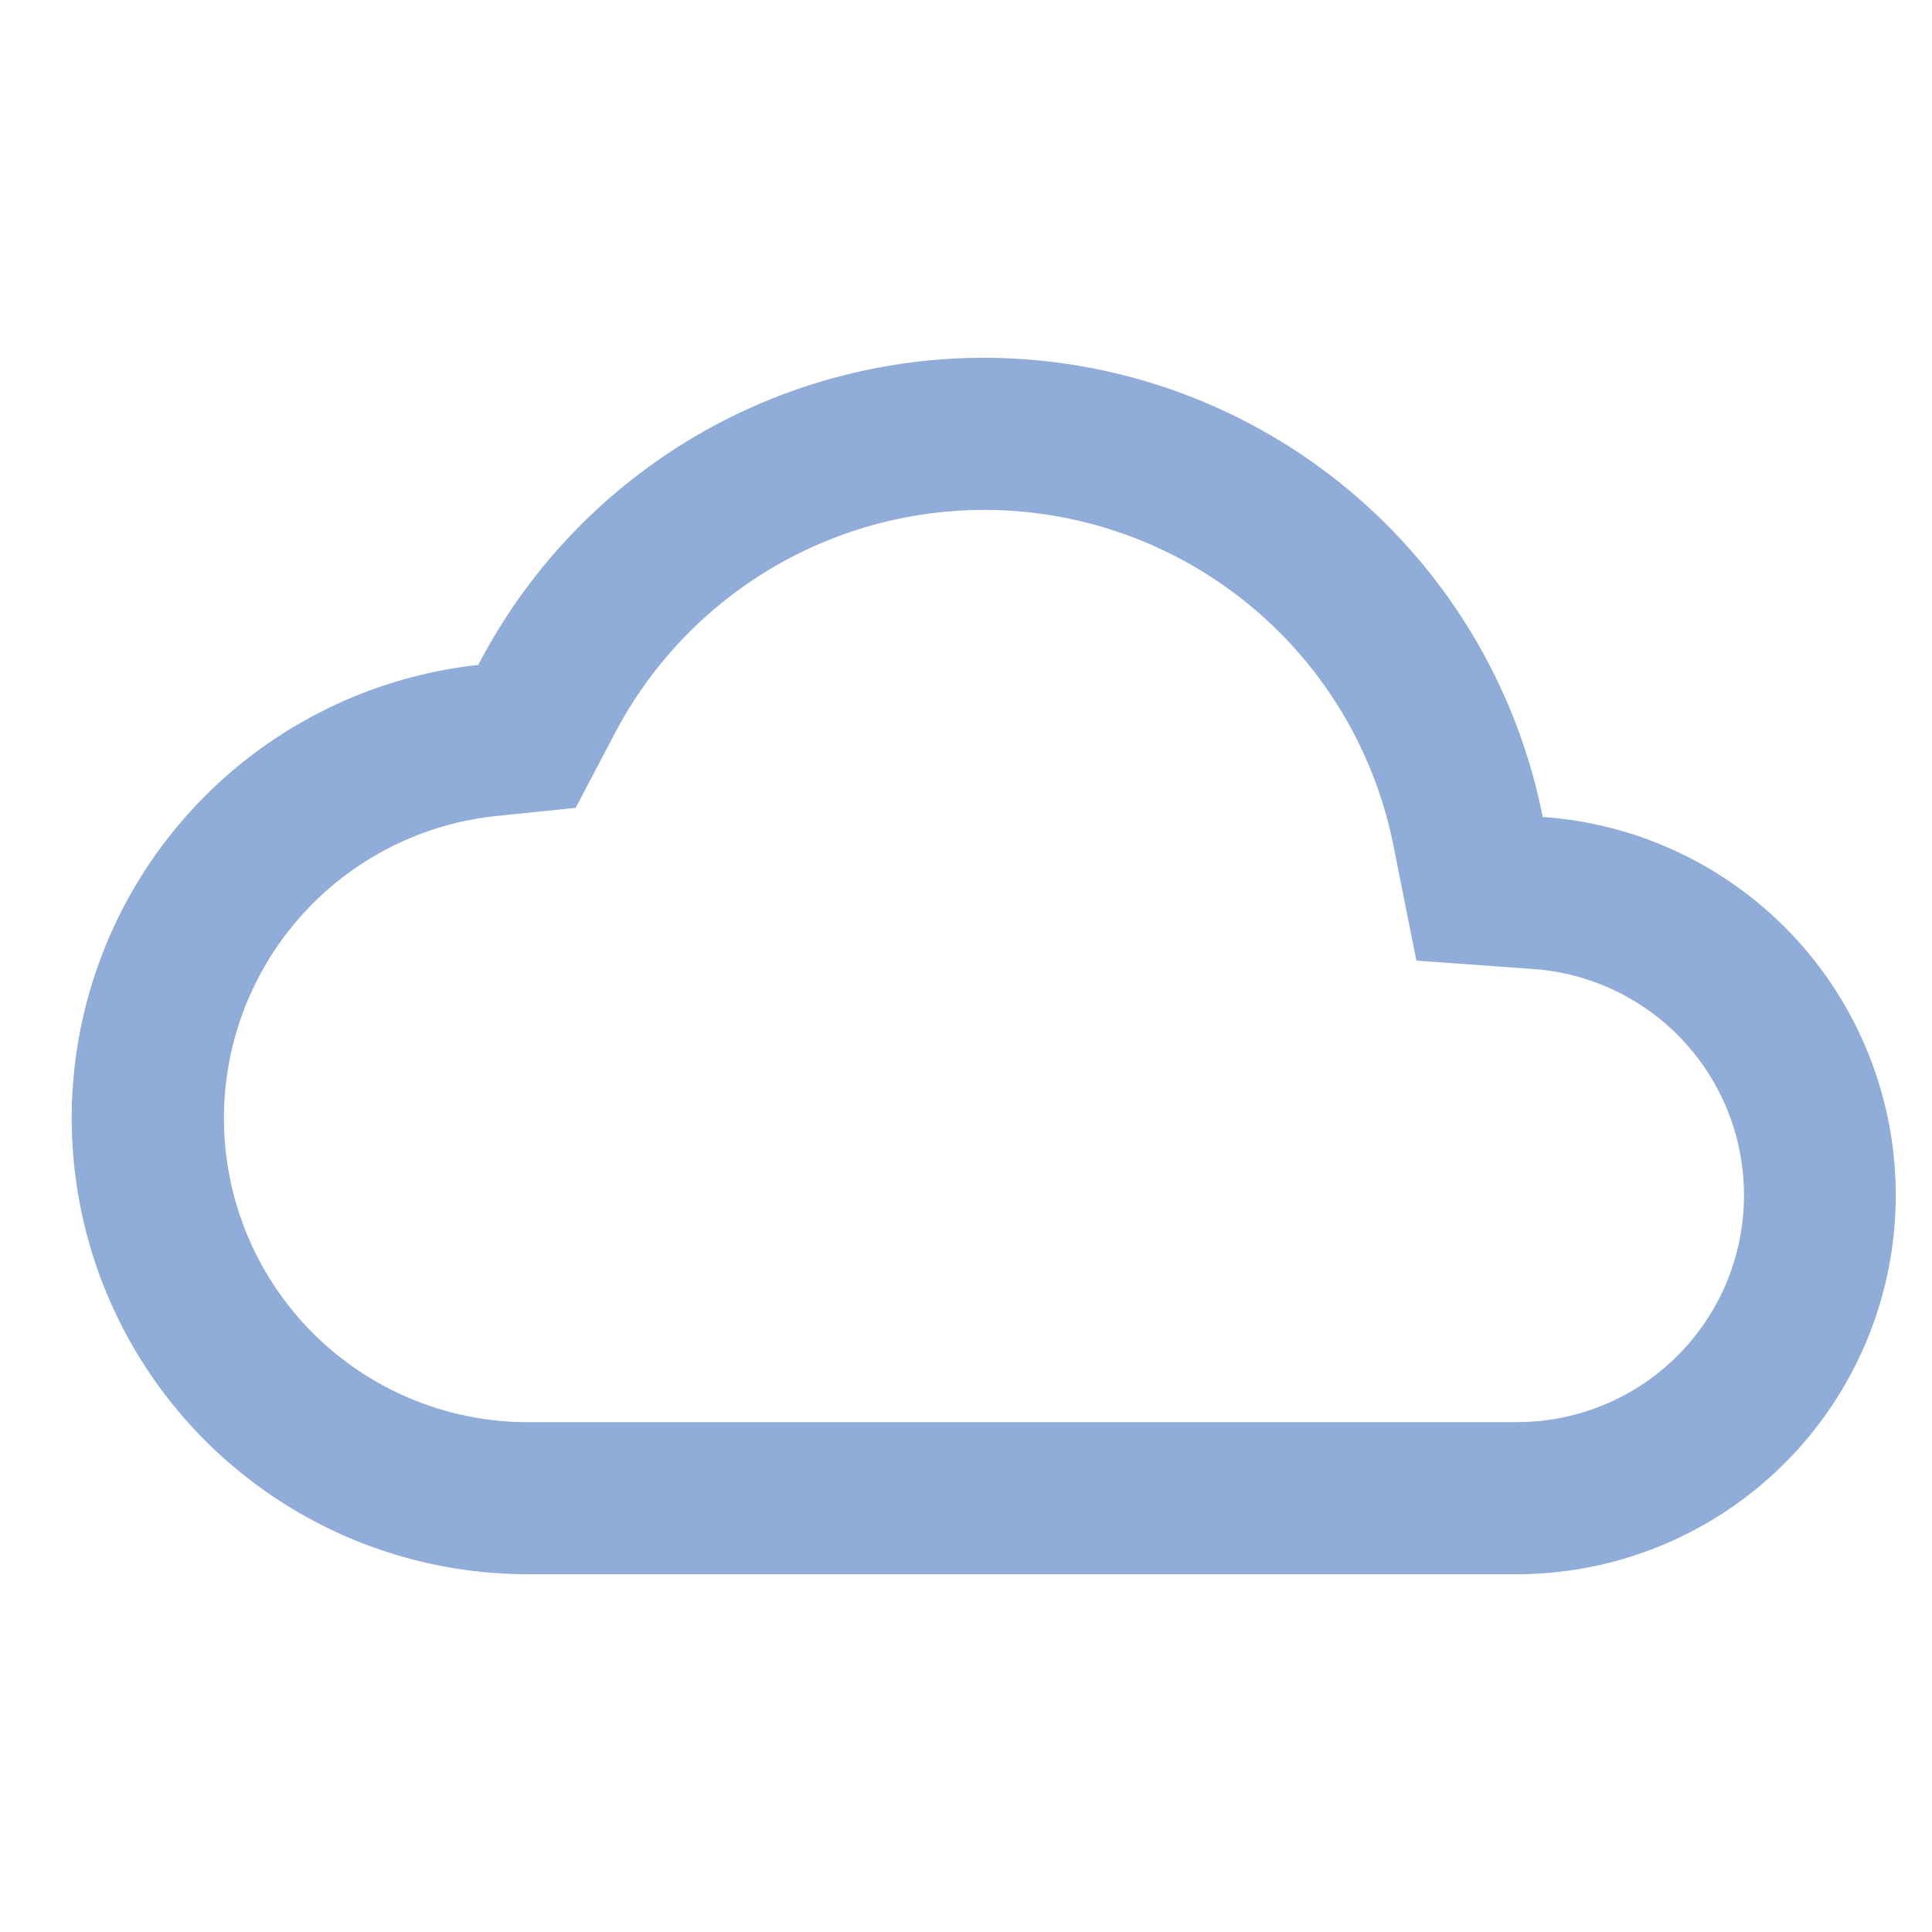 <svg xmlns="http://www.w3.org/2000/svg" width="54" height="54" viewBox="0 0 54 54"><g transform="translate(-144 -4414)"><g transform="translate(1 114)"><rect width="53" height="53" transform="translate(144 4301)" fill="none"/><g transform="translate(143 4300)"><path d="M0,0H54V54H0Z" fill="none"/></g><path d="M41.119,16.835a15.922,15.922,0,0,0-29.75-4.25A12.745,12.745,0,0,0,12.75,38H40.375a10.595,10.595,0,0,0,.744-21.165ZM40.375,33.75H12.75a8.494,8.494,0,0,1-.935-16.936l2.274-.234,1.063-2.019a11.66,11.66,0,0,1,21.8,3.1l.637,3.188,3.251.234a6.34,6.34,0,0,1-.467,12.665Z" transform="translate(145 4306)" fill="#90acd8"/></g></g></svg>